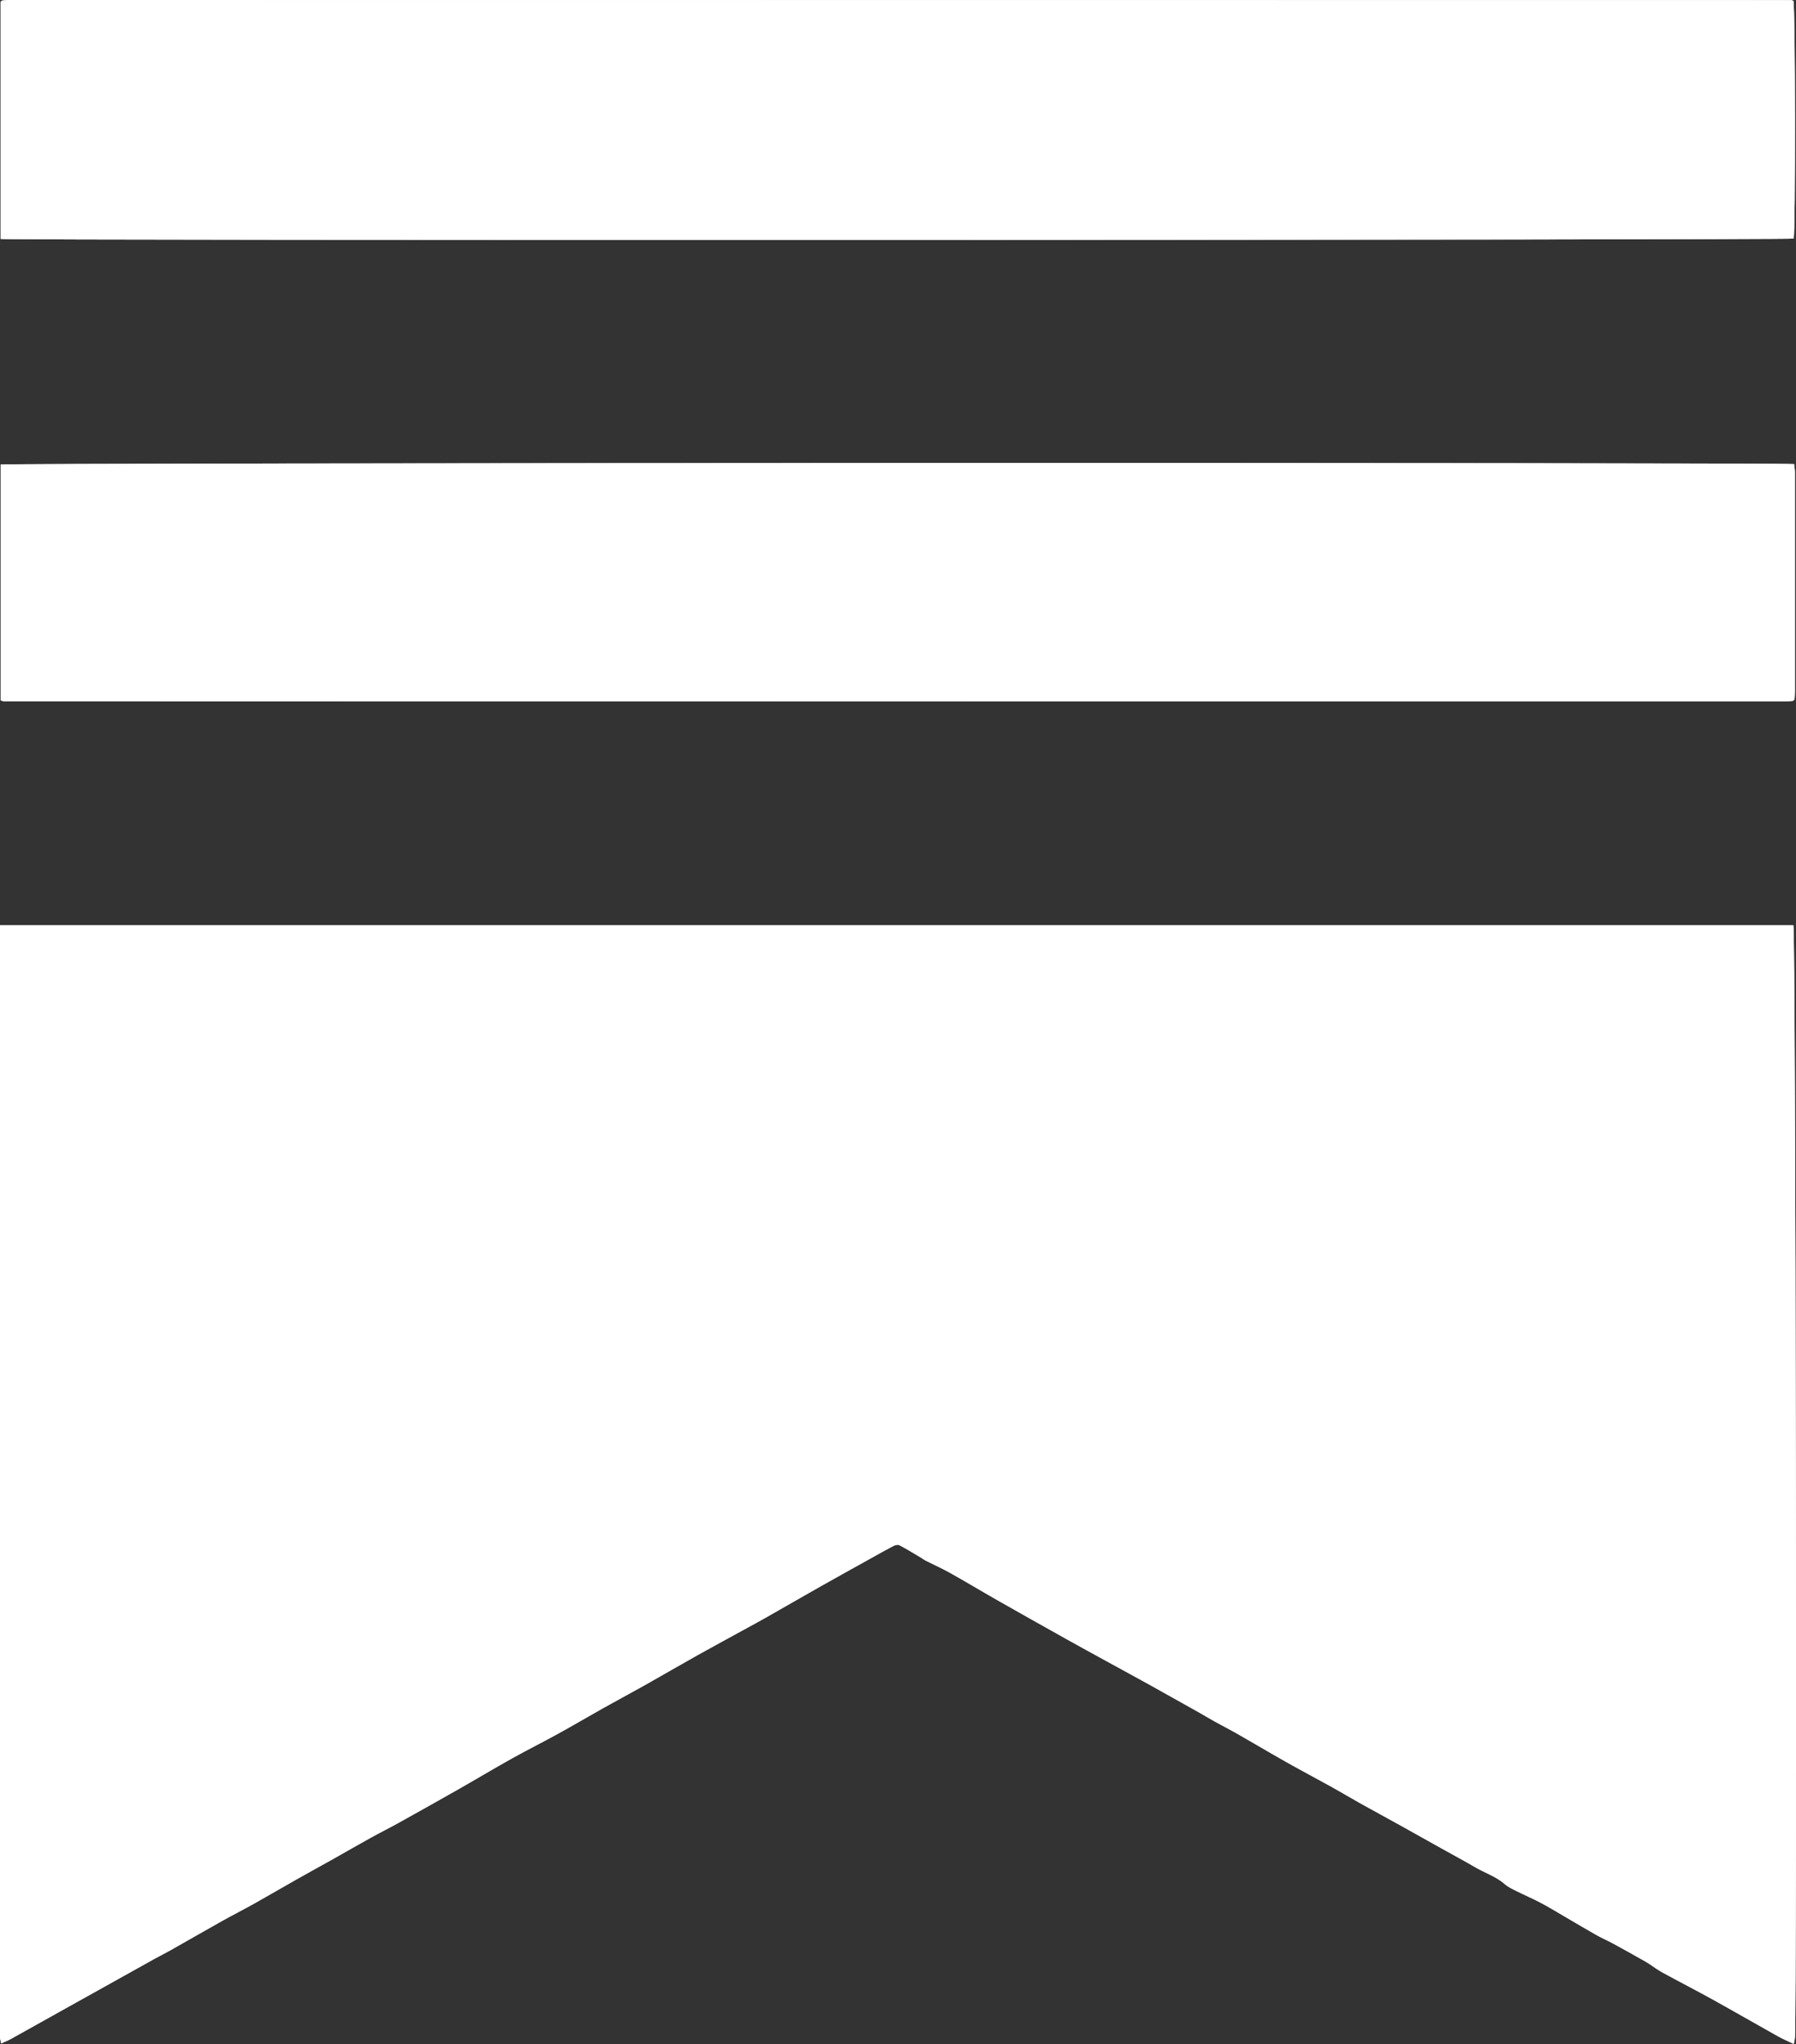 <?xml version="1.0" encoding="UTF-8"?><svg id="Layer_1" xmlns="http://www.w3.org/2000/svg" viewBox="0 0 526.4 598.85"><rect x="0" y="0" width="526.4" height="598.85" fill="#333333" stroke="none"/><defs><style>.cls-1{fill:#fff;stroke-width:0px;}</style></defs><path class="cls-1" d="M.01,271.11c0,1.54,0,2.8,0,4.06,0,106.55,0,213.11,0,319.66,0,.72-.03,1.44.02,2.16.04.51.19,1,.33,1.65,1.07-.49,1.96-.82,2.79-1.28,6.4-3.56,12.79-7.14,19.19-10.71,7.66-4.27,15.32-8.54,22.99-12.81,1.52-.85,3.09-1.61,4.61-2.47,5.07-2.86,10.11-5.78,15.19-8.62,3.12-1.75,6.32-3.37,9.44-5.11,4.05-2.27,8.06-4.62,12.1-6.91,3.72-2.1,7.48-4.15,11.21-6.25,3.57-2,7.11-4.06,10.69-6.04,2.71-1.5,5.48-2.88,8.19-4.38,6-3.33,11.99-6.69,17.95-10.08,5.14-2.92,10.2-5.96,15.36-8.84,4.49-2.5,9.1-4.8,13.6-7.28,4.43-2.44,8.79-5.02,13.2-7.49,3.99-2.24,8.04-4.39,12.03-6.63,5.17-2.91,10.3-5.9,15.47-8.8,4.88-2.73,9.8-5.38,14.71-8.07,1.74-.96,3.49-1.9,5.22-2.88,5.35-3.04,10.67-6.11,16.02-9.14,4.87-2.75,9.77-5.46,14.66-8.18,2.28-1.27,4.55-2.56,6.86-3.76.51-.26,1.32-.48,1.74-.26,2.17,1.14,4.26,2.43,6.37,3.68.47.28.9.64,1.39.88,2.38,1.2,4.82,2.28,7.14,3.58,4.62,2.59,9.16,5.33,13.77,7.95,6.8,3.87,13.63,7.7,20.46,11.52,3.92,2.19,7.86,4.34,11.8,6.5,4.3,2.36,8.61,4.69,12.9,7.07,4.64,2.57,9.25,5.17,13.87,7.76,1.64.92,3.25,1.9,4.9,2.82,2.13,1.18,4.31,2.28,6.43,3.49,4.81,2.75,9.57,5.58,14.39,8.3,4.4,2.48,8.88,4.84,13.3,7.29,2.76,1.53,5.47,3.17,8.23,4.71,4.06,2.27,8.16,4.48,12.23,6.74,4,2.22,7.99,4.47,11.99,6.7,3.23,1.81,6.5,3.55,9.7,5.42,2.87,1.67,6.09,2.7,8.65,4.95.99.86,2.25,1.43,3.45,2.03,2.32,1.16,4.71,2.18,7,3.38,2.3,1.21,4.53,2.58,6.78,3.89,3.13,1.82,6.23,3.69,9.39,5.47,1.72.97,3.55,1.76,5.29,2.71,2.78,1.5,5.52,3.07,8.28,4.61.63.35,1.25.7,1.86,1.09,1.38.89,2.69,1.9,4.13,2.68,4.84,2.65,9.76,5.16,14.58,7.83,6.43,3.56,12.8,7.24,19.22,10.83,1.43.8,2.95,1.45,4.67,2.28.14-.81.32-1.41.35-2,.62-14.24.23-323.36-.46-325.73H.01Z"/><path class="cls-1" d="M.17,69.99c3.37.49,523.8.35,525.54-.1.56-2.28.5-67.67-.08-69.63-.2-.07-.42-.21-.64-.21C351.01.02,177.01,0,3.02,0c-.79,0-1.59.09-2.38.15-.07,0-.13.08-.19.12-.06.05-.12.11-.27.25v69.46Z"/><path class="cls-1" d="M.19,205.15c.44.15.66.29.88.29,174.08.02,348.15.03,522.23.04.71,0,1.43-.09,2.14-.14.07,0,.13-.08.19-.13.06-.05.12-.11.34-.3.03-.64.11-1.43.11-2.22,0-21.42,0-42.84,0-64.27,0-.84-.15-1.68-.23-2.45-3.11-.51-523.7-.38-525.66.13v69.04Z"/><path class="cls-1" d="M.01,271.11h525.62c.68,2.37,1.08,311.49.46,325.73-.03.6-.2,1.19-.35,2-1.71-.83-3.24-1.48-4.67-2.28-6.42-3.59-12.79-7.27-19.22-10.83-4.83-2.67-9.74-5.19-14.58-7.83-1.44-.79-2.75-1.79-4.13-2.68-.6-.39-1.23-.74-1.86-1.09-2.76-1.54-5.5-3.11-8.28-4.61-1.74-.94-3.57-1.73-5.29-2.71-3.15-1.78-6.26-3.65-9.39-5.47-2.25-1.31-4.48-2.68-6.78-3.89-2.29-1.21-4.68-2.22-7-3.38-1.19-.6-2.46-1.17-3.45-2.03-2.56-2.25-5.78-3.28-8.65-4.95-3.2-1.86-6.46-3.61-9.7-5.42-4-2.23-7.98-4.48-11.99-6.7-4.07-2.26-8.16-4.47-12.23-6.74-2.76-1.54-5.46-3.18-8.23-4.71-4.42-2.45-8.89-4.81-13.3-7.29-4.82-2.72-9.58-5.56-14.39-8.3-2.12-1.21-4.3-2.3-6.43-3.49-1.65-.91-3.26-1.89-4.9-2.82-4.62-2.6-9.24-5.19-13.87-7.76-4.29-2.38-8.6-4.71-12.9-7.07-3.94-2.16-7.88-4.31-11.8-6.5-6.83-3.82-13.66-7.65-20.46-11.52-4.61-2.62-9.14-5.36-13.77-7.95-2.32-1.3-4.76-2.38-7.14-3.58-.49-.25-.92-.6-1.39-.88-2.11-1.25-4.2-2.54-6.37-3.68-.43-.22-1.24,0-1.74.26-2.31,1.21-4.58,2.49-6.86,3.76-4.89,2.72-9.79,5.43-14.66,8.18-5.35,3.02-10.68,6.1-16.02,9.14-1.73.98-3.48,1.93-5.22,2.88-4.9,2.69-9.83,5.34-14.71,8.07-5.18,2.9-10.3,5.89-15.47,8.8-3.99,2.24-8.03,4.39-12.03,6.63-4.41,2.47-8.77,5.05-13.2,7.49-4.51,2.48-9.11,4.78-13.6,7.28-5.16,2.88-10.23,5.92-15.36,8.84-5.97,3.39-11.95,6.75-17.95,10.08-2.71,1.5-5.48,2.88-8.19,4.38-3.58,1.98-7.12,4.03-10.69,6.04-3.73,2.09-7.48,4.14-11.21,6.25-4.04,2.28-8.05,4.64-12.1,6.91-3.12,1.75-6.32,3.37-9.44,5.11-5.08,2.84-10.12,5.76-15.19,8.62-1.52.86-3.09,1.62-4.61,2.47-7.67,4.26-15.33,8.53-22.99,12.81-6.4,3.57-12.79,7.16-19.19,10.71-.82.46-1.72.79-2.79,1.28-.14-.65-.29-1.15-.33-1.65-.05-.72-.02-1.44-.02-2.16,0-106.55,0-213.11,0-319.66,0-1.26,0-2.53,0-4.06Z"/><path class="cls-1" d="M.17,69.99V.53c.15-.14.21-.2.27-.25.06-.05.13-.12.19-.12C1.43.09,2.23,0,3.02,0c173.99,0,347.99.02,521.98.05.22,0,.44.14.64.21.58,1.96.64,67.35.08,69.63-1.75.44-522.17.59-525.54.1Z"/><path class="cls-1" d="M.19,205.15v-69.04c1.96-.51,522.55-.64,525.66-.13.07.77.23,1.61.23,2.45.01,21.42.01,42.84,0,64.27,0,.79-.08,1.58-.11,2.22-.22.19-.28.25-.34.3-.06.05-.13.12-.19.13-.71.06-1.43.14-2.14.14-174.08,0-348.15-.02-522.23-.04-.22,0-.44-.14-.88-.29Z"/></svg>